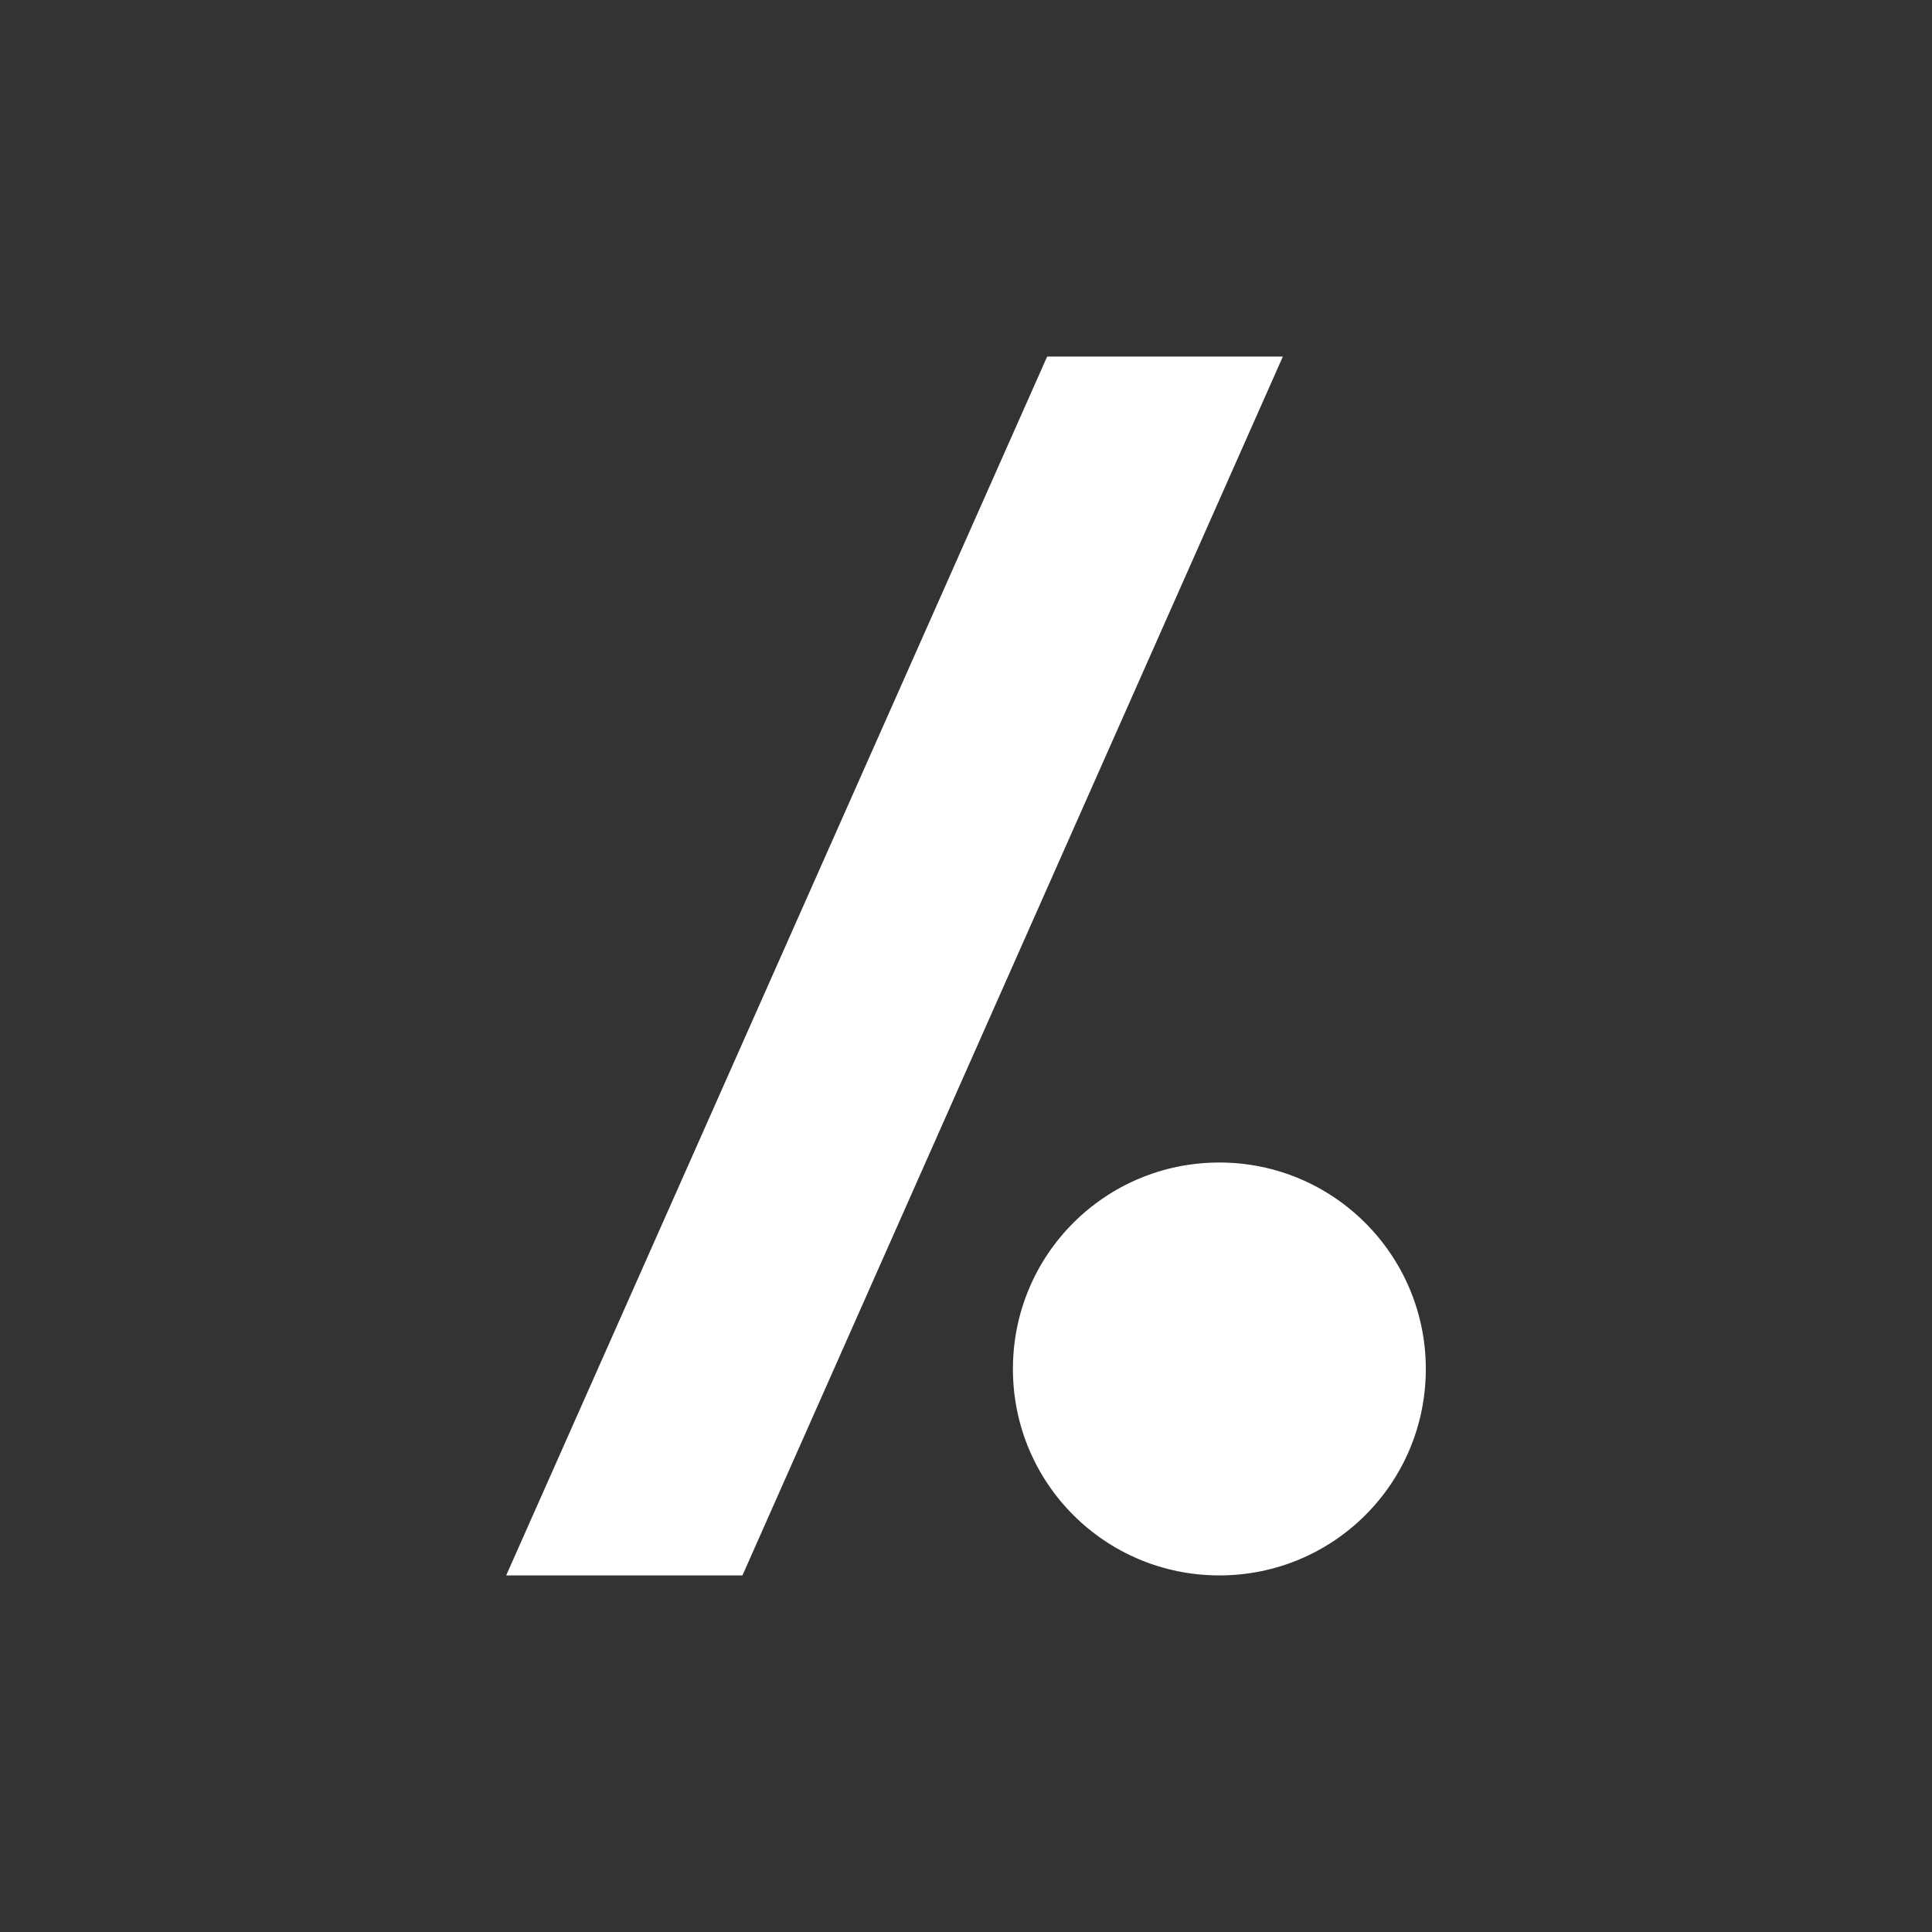 <svg viewBox="100 100 350 350" xmlns="http://www.w3.org/2000/svg" style="background:#006261"><rect x="100" y="100" width="350" height="350" fill="#333333" stroke="none"/><path fill="#FFF" d="M234.5 385.4h-42.8l98-220.8h42.7zM358.3 348c0 20.7-16.7 37.4-37.4 37.4s-37.4-16.7-37.4-37.4 16.7-37.4 37.4-37.4 37.4 16.8 37.4 37.4z"/></svg>